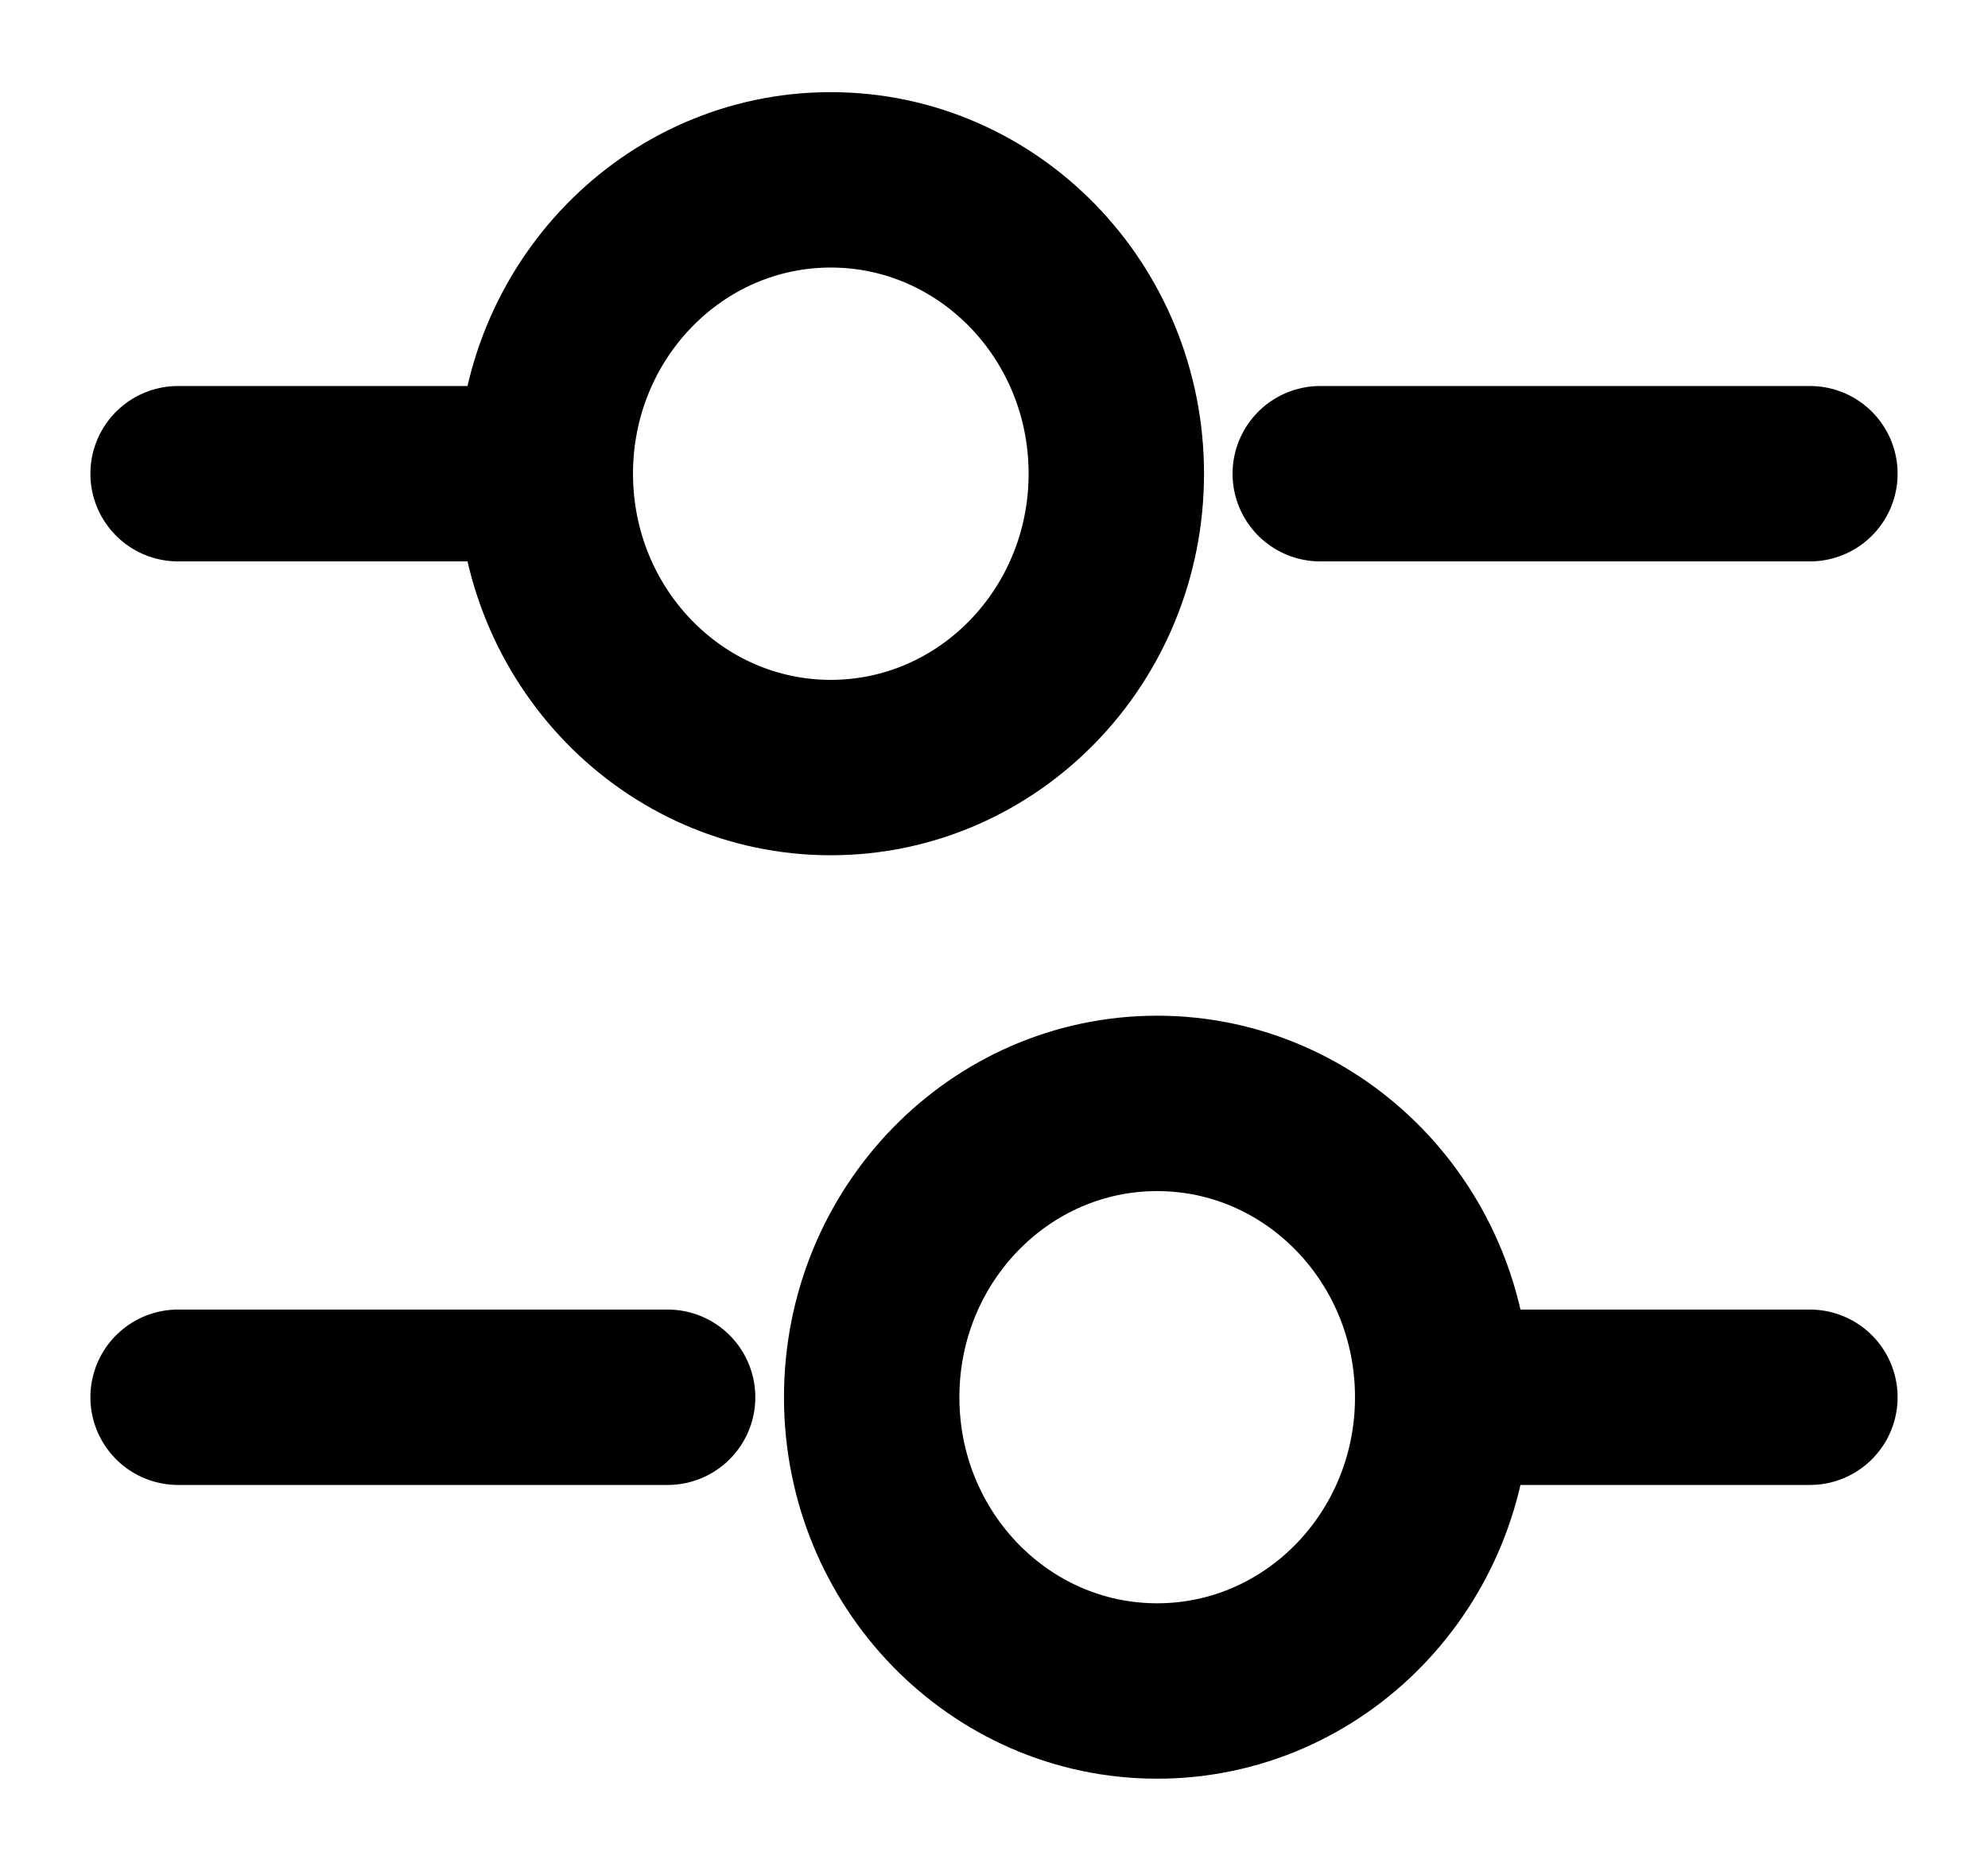 <svg width="17" height="16" viewBox="0 0 17 16" fill="none" xmlns="http://www.w3.org/2000/svg">
<g id="Layer_1" clip-path="url(#clip0_52_686)">
<path id="Vector" d="M15.477 4.051H11.29" stroke="black" stroke-width="1.5" stroke-linecap="round" stroke-linejoin="round"/>
<path id="Vector_2" d="M4.314 4.051H1.523" stroke="black" stroke-width="1.5" stroke-linecap="round" stroke-linejoin="round"/>
<path id="Vector_3" d="M7.104 6.564C8.453 6.564 9.546 5.439 9.546 4.051C9.546 2.663 8.453 1.538 7.104 1.538C5.756 1.538 4.663 2.663 4.663 4.051C4.663 5.439 5.756 6.564 7.104 6.564Z" stroke="black" stroke-width="1.5" stroke-linecap="round" stroke-linejoin="round"/>
<path id="Vector_4" d="M15.477 11.949H12.686" stroke="black" stroke-width="1.5" stroke-linecap="round" stroke-linejoin="round"/>
<path id="Vector_5" d="M5.709 11.949H1.523" stroke="black" stroke-width="1.5" stroke-linecap="round" stroke-linejoin="round"/>
<path id="Vector_6" d="M9.895 14.461C11.244 14.461 12.337 13.336 12.337 11.949C12.337 10.561 11.244 9.436 9.895 9.436C8.547 9.436 7.454 10.561 7.454 11.949C7.454 13.336 8.547 14.461 9.895 14.461Z" stroke="black" stroke-width="1.5" stroke-linecap="round" stroke-linejoin="round"/>
</g>
<defs>
<clipPath id="clip0_52_686">
<rect width="17" height="16" fill="white"/>
</clipPath>
</defs>
</svg>
